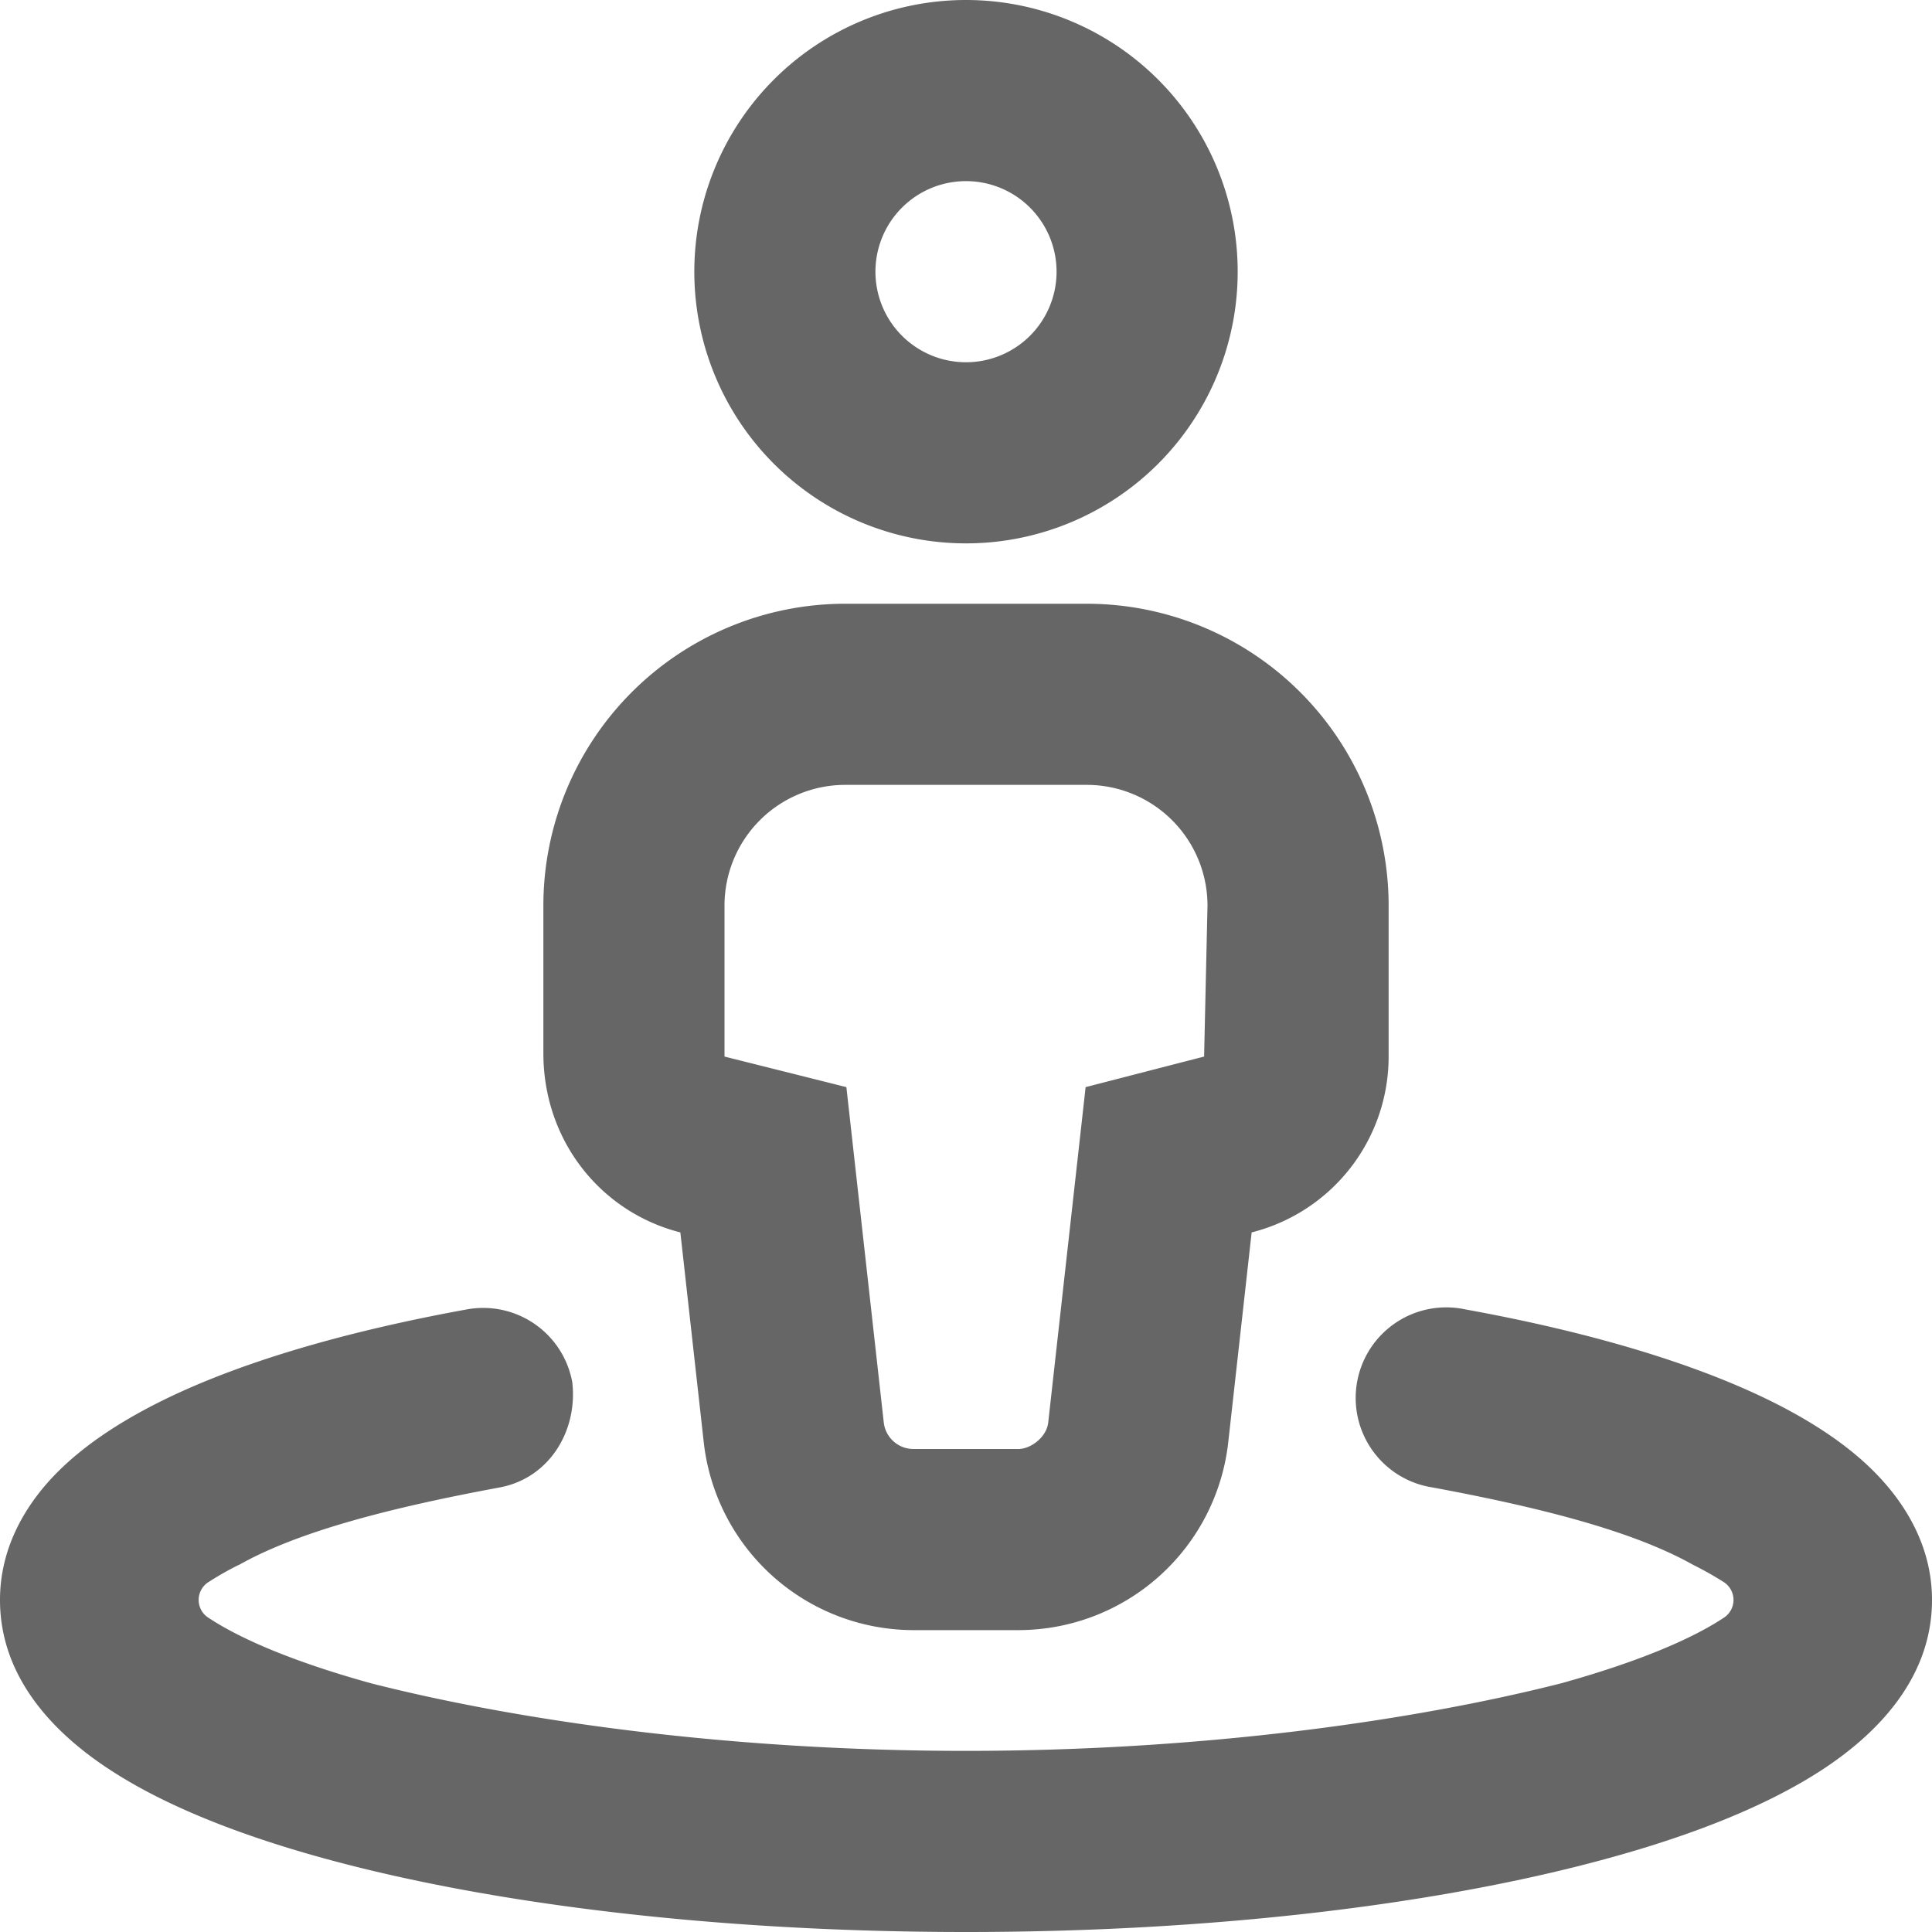 <svg id="Layer_1" data-name="Layer 1" xmlns="http://www.w3.org/2000/svg" width="512" height="512" viewBox="0 0 512 512"><path d="M184,72a72,72,0,1,1,72,72A72,72,0,0,1,184,72Zm72,24a24,24,0,1,0-24-24A24,24,0,0,0,256,96ZM144,240a80,80,0,0,1,80-80h64a80,80,0,0,1,80,80v40a48.06,48.06,0,0,1-36.3,46.6l-6.2,55.6A56,56,0,0,1,269.9,432H242.1a56,56,0,0,1-55.6-49.8l-6.2-55.6c-20.9-5.3-36.3-24.1-36.3-47.5Zm80.3,48.1,9.9,88.8a7.92,7.92,0,0,0,7.9,7.1h27.8c3.2,0,7.5-3.1,7.9-7.1l9.9-88.8,31.4-8.1.9-40a32,32,0,0,0-32-32H224a32,32,0,0,0-32,32v40Zm-161,126.6a81.46,81.46,0,0,0-7.94,4.5,5.6,5.6,0,0,0,0,9.6c8.81,5.8,23.14,11.8,43,17.3C137.7,456.1,193.5,464,256,464s118.3-7.9,157.7-17.9c19.8-5.5,34.2-11.5,43-17.3a5.62,5.62,0,0,0,0-9.6,88.39,88.39,0,0,0-8-4.5c-15.3-8.6-38.8-14.9-69-20.5a24,24,0,1,1,8.6-47.2c32.5,5.9,60.9,14.2,82,24.8,10.5,5.3,20.3,11.7,27.7,19.6,7.6,8.1,14,19.1,14,32.6,0,21.4-15.5,36.1-29.1,45-14.7,9.6-34.3,17.3-56.5,23.4C381.8,504.7,321.6,512,256,512s-125.8-7.3-170.43-19.6c-22.13-6.1-41.78-13.8-56.45-23.4C15.46,460.1,0,445.4,0,424c0-13.5,6.38-24.5,14-32.6,7.48-7.9,17.28-14.3,27.76-19.6,21-10.6,49.52-18.9,82-24.8a24,24,0,0,1,27.9,19.3c1.5,13-6.2,25.5-19.3,27.9-30.2,5.6-53.73,11.9-69,20.5Z" style="fill:#666"/></svg>